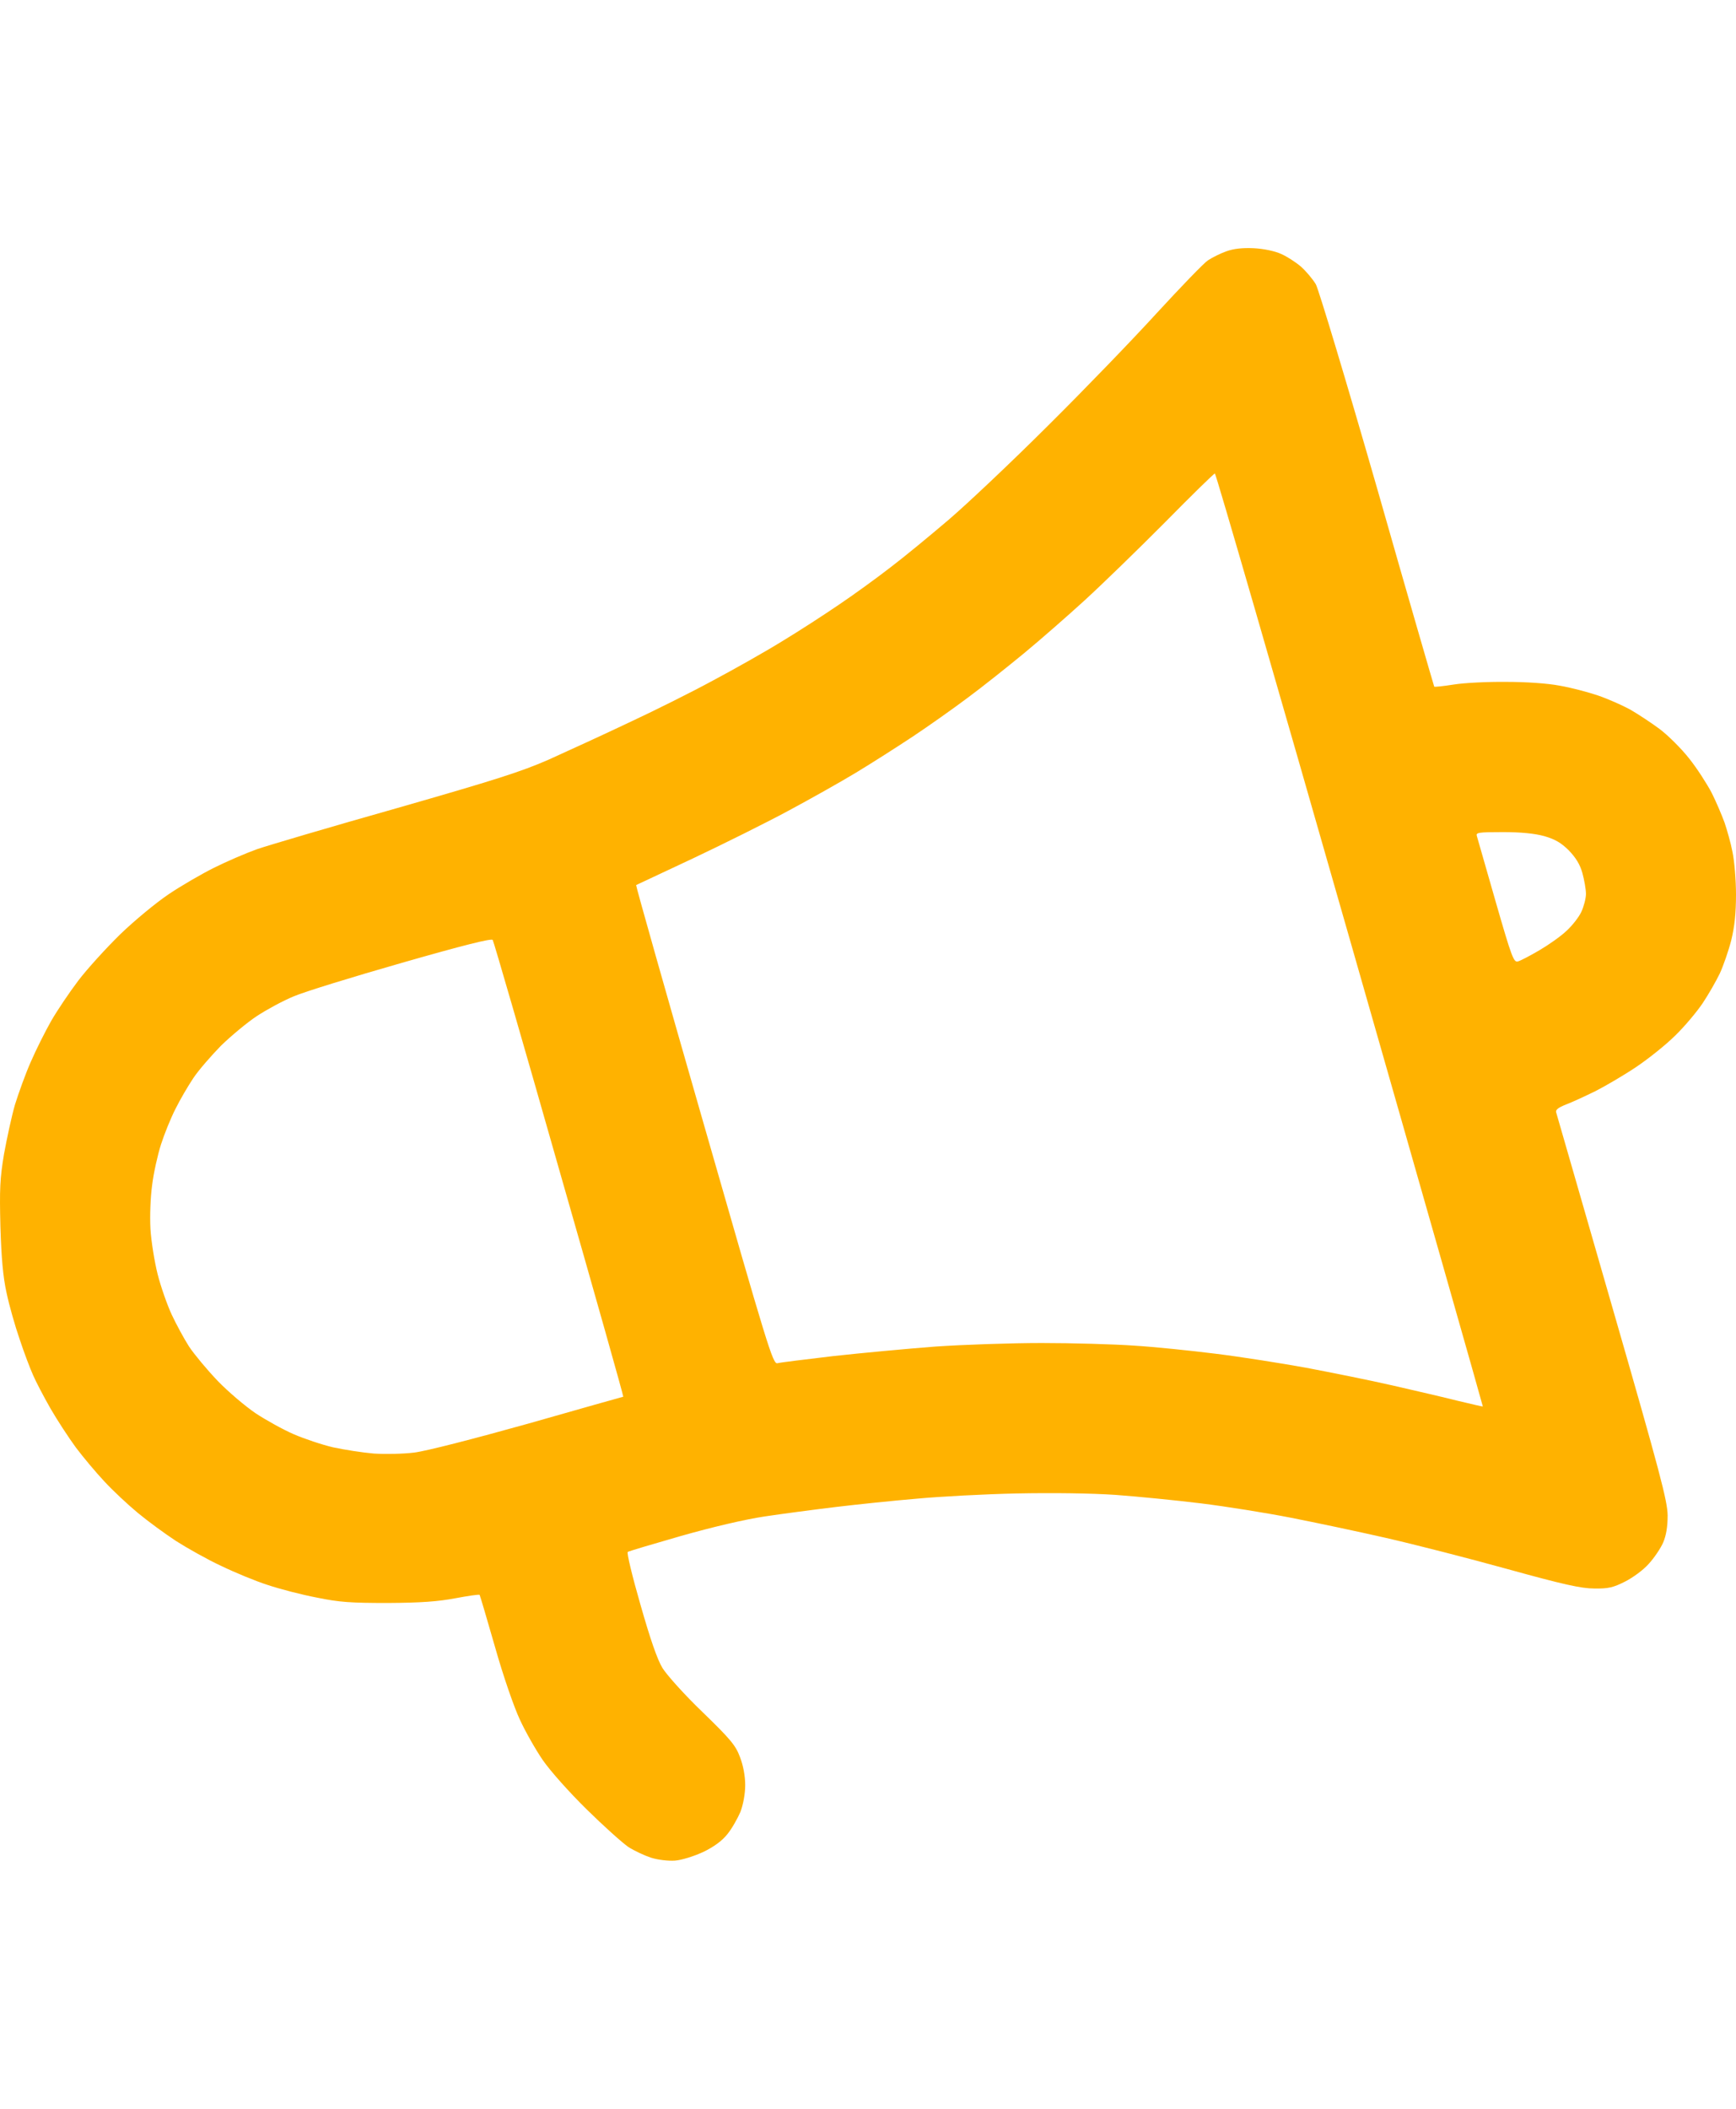<svg width="42" height="51" viewBox="0 0 42 51" fill="none" xmlns="http://www.w3.org/2000/svg">
<path fill-rule="evenodd" clip-rule="evenodd" d="M30.331 6.003C30.568 6.014 30.844 6.072 30.994 6.141C31.138 6.204 31.351 6.342 31.478 6.451C31.599 6.56 31.76 6.75 31.835 6.876C31.904 7.003 32.573 9.221 33.328 11.848C34.071 14.457 34.693 16.595 34.699 16.606C34.705 16.618 34.918 16.595 35.172 16.555C35.425 16.514 35.996 16.486 36.439 16.491C36.923 16.491 37.442 16.526 37.736 16.583C38.007 16.629 38.422 16.739 38.658 16.819C38.894 16.899 39.246 17.055 39.436 17.158C39.626 17.267 39.949 17.48 40.15 17.629C40.358 17.785 40.68 18.106 40.865 18.342C41.055 18.578 41.297 18.957 41.412 19.175C41.522 19.394 41.66 19.721 41.723 19.894C41.781 20.066 41.873 20.382 41.914 20.601C41.96 20.813 42 21.279 42 21.635C42 22.095 41.965 22.411 41.885 22.739C41.821 22.991 41.695 23.354 41.608 23.543C41.516 23.733 41.332 24.055 41.193 24.262C41.055 24.468 40.761 24.819 40.536 25.038C40.312 25.262 39.88 25.607 39.58 25.808C39.28 26.009 38.837 26.267 38.6 26.388C38.364 26.503 38.047 26.652 37.892 26.71C37.701 26.785 37.626 26.842 37.65 26.905C37.661 26.951 38.278 29.072 39.009 31.618C40.168 35.635 40.34 36.296 40.346 36.647C40.346 36.923 40.312 37.13 40.237 37.308C40.173 37.451 40.018 37.681 39.885 37.825C39.758 37.969 39.499 38.158 39.315 38.25C39.032 38.394 38.906 38.423 38.571 38.417C38.255 38.417 37.817 38.319 36.468 37.946C35.535 37.687 34.209 37.348 33.529 37.193C32.849 37.038 31.812 36.819 31.224 36.704C30.637 36.589 29.669 36.434 29.064 36.359C28.464 36.285 27.531 36.193 26.989 36.153C26.384 36.112 25.474 36.101 24.598 36.118C23.82 36.135 22.731 36.193 22.178 36.245C21.625 36.291 20.743 36.383 20.218 36.446C19.694 36.509 18.916 36.612 18.49 36.676C18.006 36.75 17.245 36.928 16.473 37.147C15.793 37.342 15.211 37.515 15.188 37.532C15.159 37.549 15.297 38.124 15.493 38.802C15.73 39.635 15.902 40.135 16.029 40.342C16.133 40.509 16.565 40.992 16.997 41.406C17.672 42.061 17.798 42.21 17.902 42.492C17.983 42.699 18.029 42.957 18.029 43.17C18.029 43.377 17.983 43.635 17.914 43.819C17.844 43.98 17.706 44.227 17.597 44.359C17.464 44.526 17.262 44.67 17.009 44.791C16.784 44.894 16.49 44.986 16.329 44.998C16.162 45.009 15.92 44.98 15.753 44.928C15.597 44.877 15.349 44.762 15.205 44.67C15.061 44.572 14.606 44.164 14.197 43.762C13.765 43.337 13.315 42.831 13.131 42.566C12.958 42.313 12.71 41.877 12.578 41.589C12.439 41.296 12.174 40.532 11.978 39.837C11.783 39.158 11.615 38.589 11.604 38.572C11.592 38.555 11.327 38.595 11.016 38.653C10.59 38.733 10.186 38.762 9.385 38.767C8.492 38.767 8.21 38.75 7.657 38.635C7.294 38.566 6.764 38.428 6.475 38.331C6.187 38.239 5.686 38.032 5.352 37.871C5.018 37.716 4.528 37.44 4.257 37.267C3.986 37.089 3.571 36.785 3.335 36.589C3.099 36.394 2.736 36.055 2.534 35.837C2.327 35.618 2.015 35.245 1.837 35.009C1.664 34.773 1.382 34.342 1.22 34.061C1.059 33.779 0.869 33.417 0.8 33.256C0.73 33.101 0.581 32.71 0.477 32.394C0.367 32.078 0.223 31.572 0.16 31.273C0.073 30.882 0.033 30.423 0.01 29.664C-0.013 28.756 -0.001 28.497 0.097 27.911C0.166 27.532 0.281 26.997 0.362 26.716C0.448 26.44 0.615 25.974 0.742 25.687C0.869 25.394 1.093 24.946 1.237 24.693C1.382 24.44 1.681 23.997 1.894 23.716C2.108 23.434 2.569 22.928 2.909 22.595C3.254 22.262 3.784 21.825 4.084 21.624C4.384 21.422 4.879 21.135 5.179 20.986C5.479 20.836 5.945 20.635 6.216 20.538C6.487 20.445 8.002 19.997 9.587 19.549C11.973 18.865 12.607 18.664 13.275 18.371C13.719 18.17 14.589 17.773 15.205 17.48C15.822 17.193 16.744 16.733 17.251 16.457C17.758 16.187 18.513 15.762 18.922 15.509C19.331 15.262 19.953 14.859 20.305 14.618C20.656 14.382 21.21 13.98 21.544 13.721C21.878 13.468 22.512 12.945 22.956 12.566C23.399 12.187 24.477 11.17 25.353 10.296C26.229 9.428 27.416 8.198 27.992 7.566C28.574 6.934 29.127 6.359 29.225 6.296C29.329 6.227 29.525 6.129 29.669 6.078C29.847 6.014 30.055 5.991 30.331 6.003ZM26.24 14.52C25.831 14.894 25.168 15.474 24.771 15.802C24.373 16.129 23.768 16.612 23.417 16.871C23.065 17.135 22.472 17.555 22.091 17.808C21.711 18.06 21.089 18.457 20.708 18.687C20.328 18.917 19.59 19.331 19.066 19.612C18.542 19.894 17.504 20.411 16.761 20.762C16.018 21.112 15.401 21.4 15.39 21.405C15.378 21.411 16.116 24.02 17.032 27.204C18.57 32.566 18.697 32.992 18.807 32.969C18.87 32.951 19.481 32.877 20.161 32.796C20.841 32.721 21.953 32.618 22.627 32.566C23.296 32.52 24.459 32.48 25.203 32.48C25.946 32.48 26.955 32.509 27.439 32.543C27.917 32.572 28.81 32.664 29.409 32.739C30.014 32.813 30.994 32.969 31.599 33.078C32.204 33.193 33.149 33.382 33.702 33.509C34.255 33.635 34.97 33.802 35.287 33.882C35.604 33.957 35.869 34.02 35.875 34.015C35.88 34.009 34.434 28.928 32.659 22.727C30.884 16.52 29.415 11.445 29.392 11.451C29.369 11.451 28.822 11.986 28.171 12.647C27.519 13.302 26.649 14.147 26.24 14.52ZM36.186 21.808C36.578 23.17 36.624 23.285 36.727 23.25C36.791 23.233 37.021 23.112 37.246 22.98C37.471 22.848 37.765 22.641 37.903 22.509C38.041 22.382 38.203 22.175 38.26 22.049C38.318 21.922 38.37 21.727 38.37 21.618C38.37 21.509 38.329 21.279 38.283 21.112C38.226 20.905 38.122 20.739 37.955 20.566C37.77 20.382 37.621 20.296 37.361 20.221C37.131 20.158 36.802 20.124 36.359 20.124C35.759 20.124 35.702 20.135 35.731 20.221C35.748 20.279 35.95 20.991 36.186 21.808ZM7.109 24.095C6.856 24.198 6.452 24.417 6.216 24.572C5.98 24.727 5.588 25.055 5.346 25.29C5.11 25.532 4.804 25.882 4.678 26.072C4.551 26.262 4.355 26.595 4.245 26.819C4.13 27.043 3.975 27.428 3.894 27.681C3.813 27.934 3.715 28.377 3.681 28.658C3.64 28.957 3.623 29.405 3.64 29.721C3.658 30.02 3.738 30.515 3.813 30.813C3.888 31.112 4.044 31.555 4.153 31.791C4.263 32.026 4.453 32.377 4.574 32.566C4.701 32.756 5.012 33.13 5.265 33.394C5.519 33.658 5.934 34.009 6.187 34.181C6.441 34.348 6.856 34.578 7.109 34.687C7.363 34.796 7.789 34.94 8.06 35.003C8.331 35.061 8.769 35.13 9.04 35.153C9.31 35.17 9.748 35.164 10.019 35.13C10.307 35.095 11.448 34.802 12.785 34.428C14.036 34.072 15.067 33.779 15.079 33.779C15.09 33.773 14.393 31.302 13.528 28.285C12.67 25.267 11.944 22.767 11.921 22.733C11.898 22.687 11.212 22.859 9.725 23.285C8.538 23.624 7.363 23.986 7.109 24.095Z" fill="#FFB200"/>
</svg>
